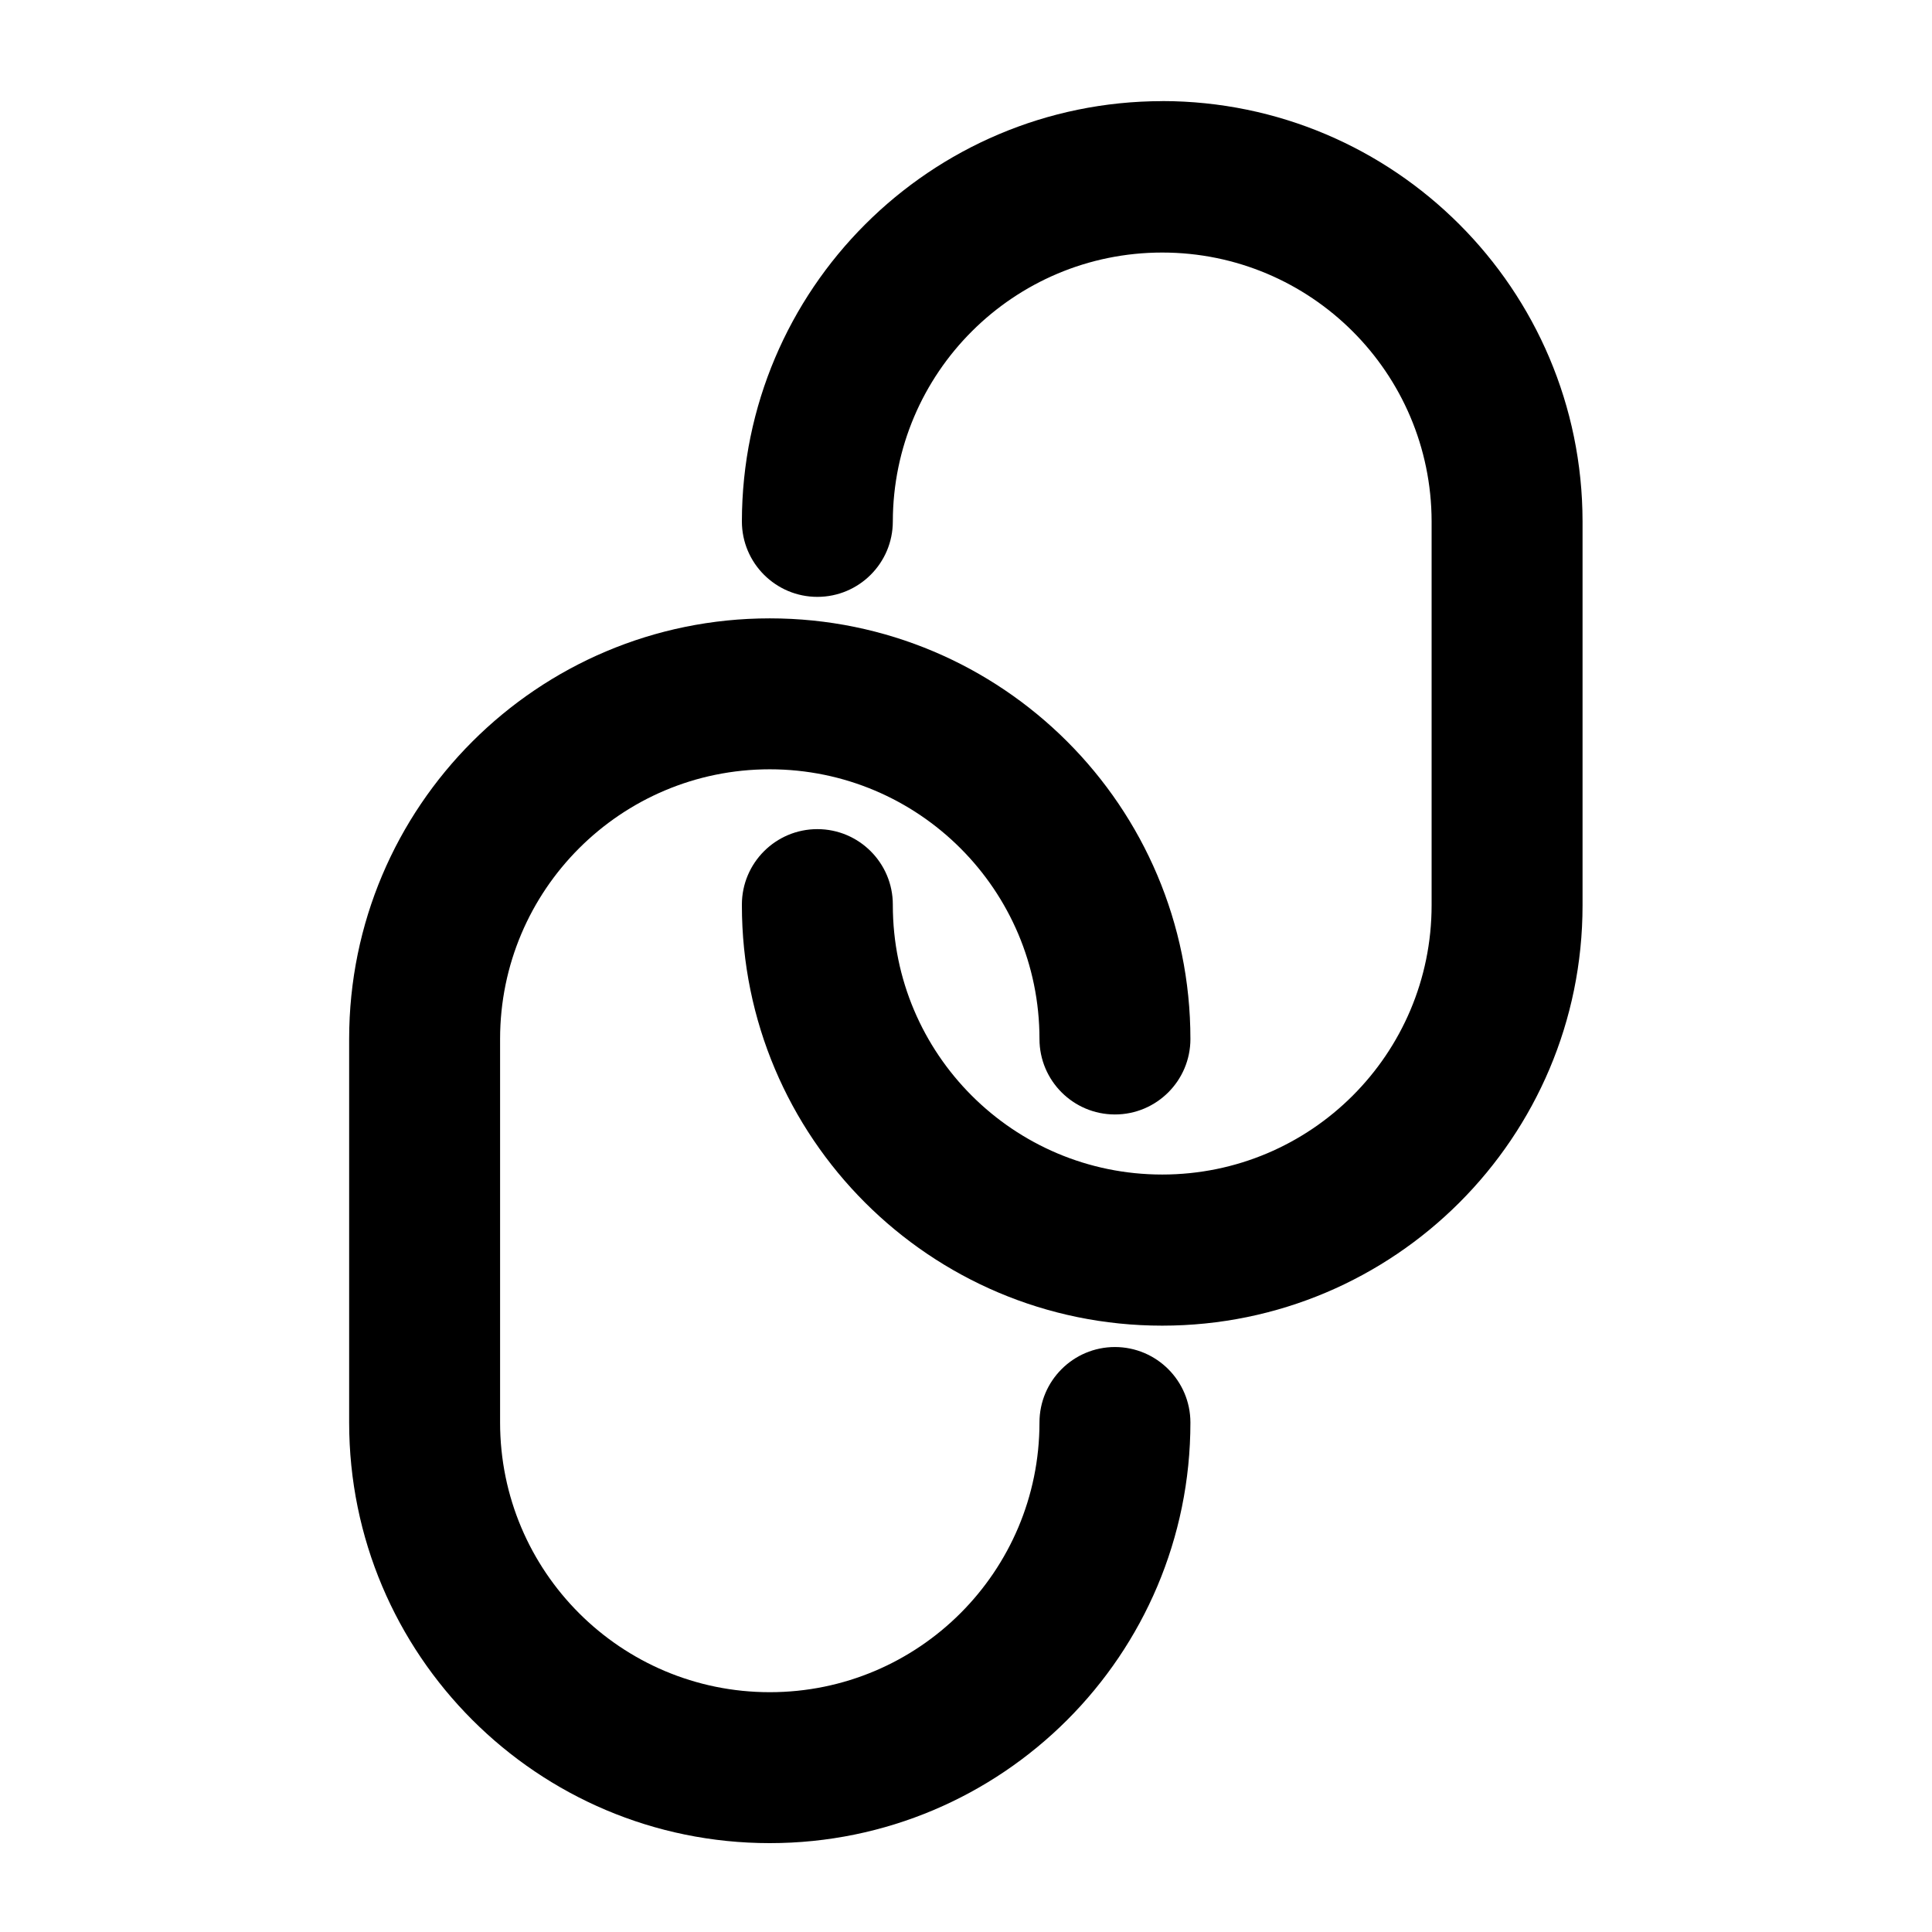 <?xml version="1.0" encoding="utf-8"?>

<svg fill="#000000" width="800px" height="800px" viewBox="0 0 32 32" version="1.1" xmlns="http://www.w3.org/2000/svg">
<title>link-vertical</title>
<path d="M18.467 22.311c-0.69 0-1.25 0.56-1.25 1.25v0c0 2.467-2 4.467-4.467 4.467s-4.467-2-4.467-4.467v0-6.352c0-2.467 2-4.467 4.467-4.467s4.467 2 4.467 4.467v0c0 0.69 0.56 1.25 1.25 1.25s1.25-0.56 1.25-1.25v0c0-3.848-3.119-6.967-6.967-6.967s-6.967 3.119-6.967 6.967v0 6.352c0 3.848 3.119 6.967 6.967 6.967s6.967-3.119 6.967-6.967v0c-0.001-0.69-0.56-1.249-1.25-1.25h-0zM19.252 1.675c-3.844 0.004-6.959 3.118-6.964 6.961v0c0 0.69 0.56 1.25 1.25 1.25s1.25-0.56 1.25-1.25v0c0.005-2.46 2.001-4.453 4.462-4.453s4.457 1.992 4.462 4.452v6.348c0 0.003 0 0.006 0 0.009 0 2.465-1.998 4.462-4.462 4.462s-4.462-1.998-4.462-4.462c0-0.003 0-0.007 0-0.010v0.001c0-0.69-0.56-1.25-1.25-1.25s-1.25 0.56-1.25 1.25v0c0 0.004 0 0.008 0 0.012 0 3.845 3.117 6.962 6.962 6.962s6.962-3.117 6.962-6.962c0-0.004 0-0.008 0-0.012v0.001-6.348c-0.004-3.843-3.118-6.957-6.96-6.962h-0z"></path>
</svg>